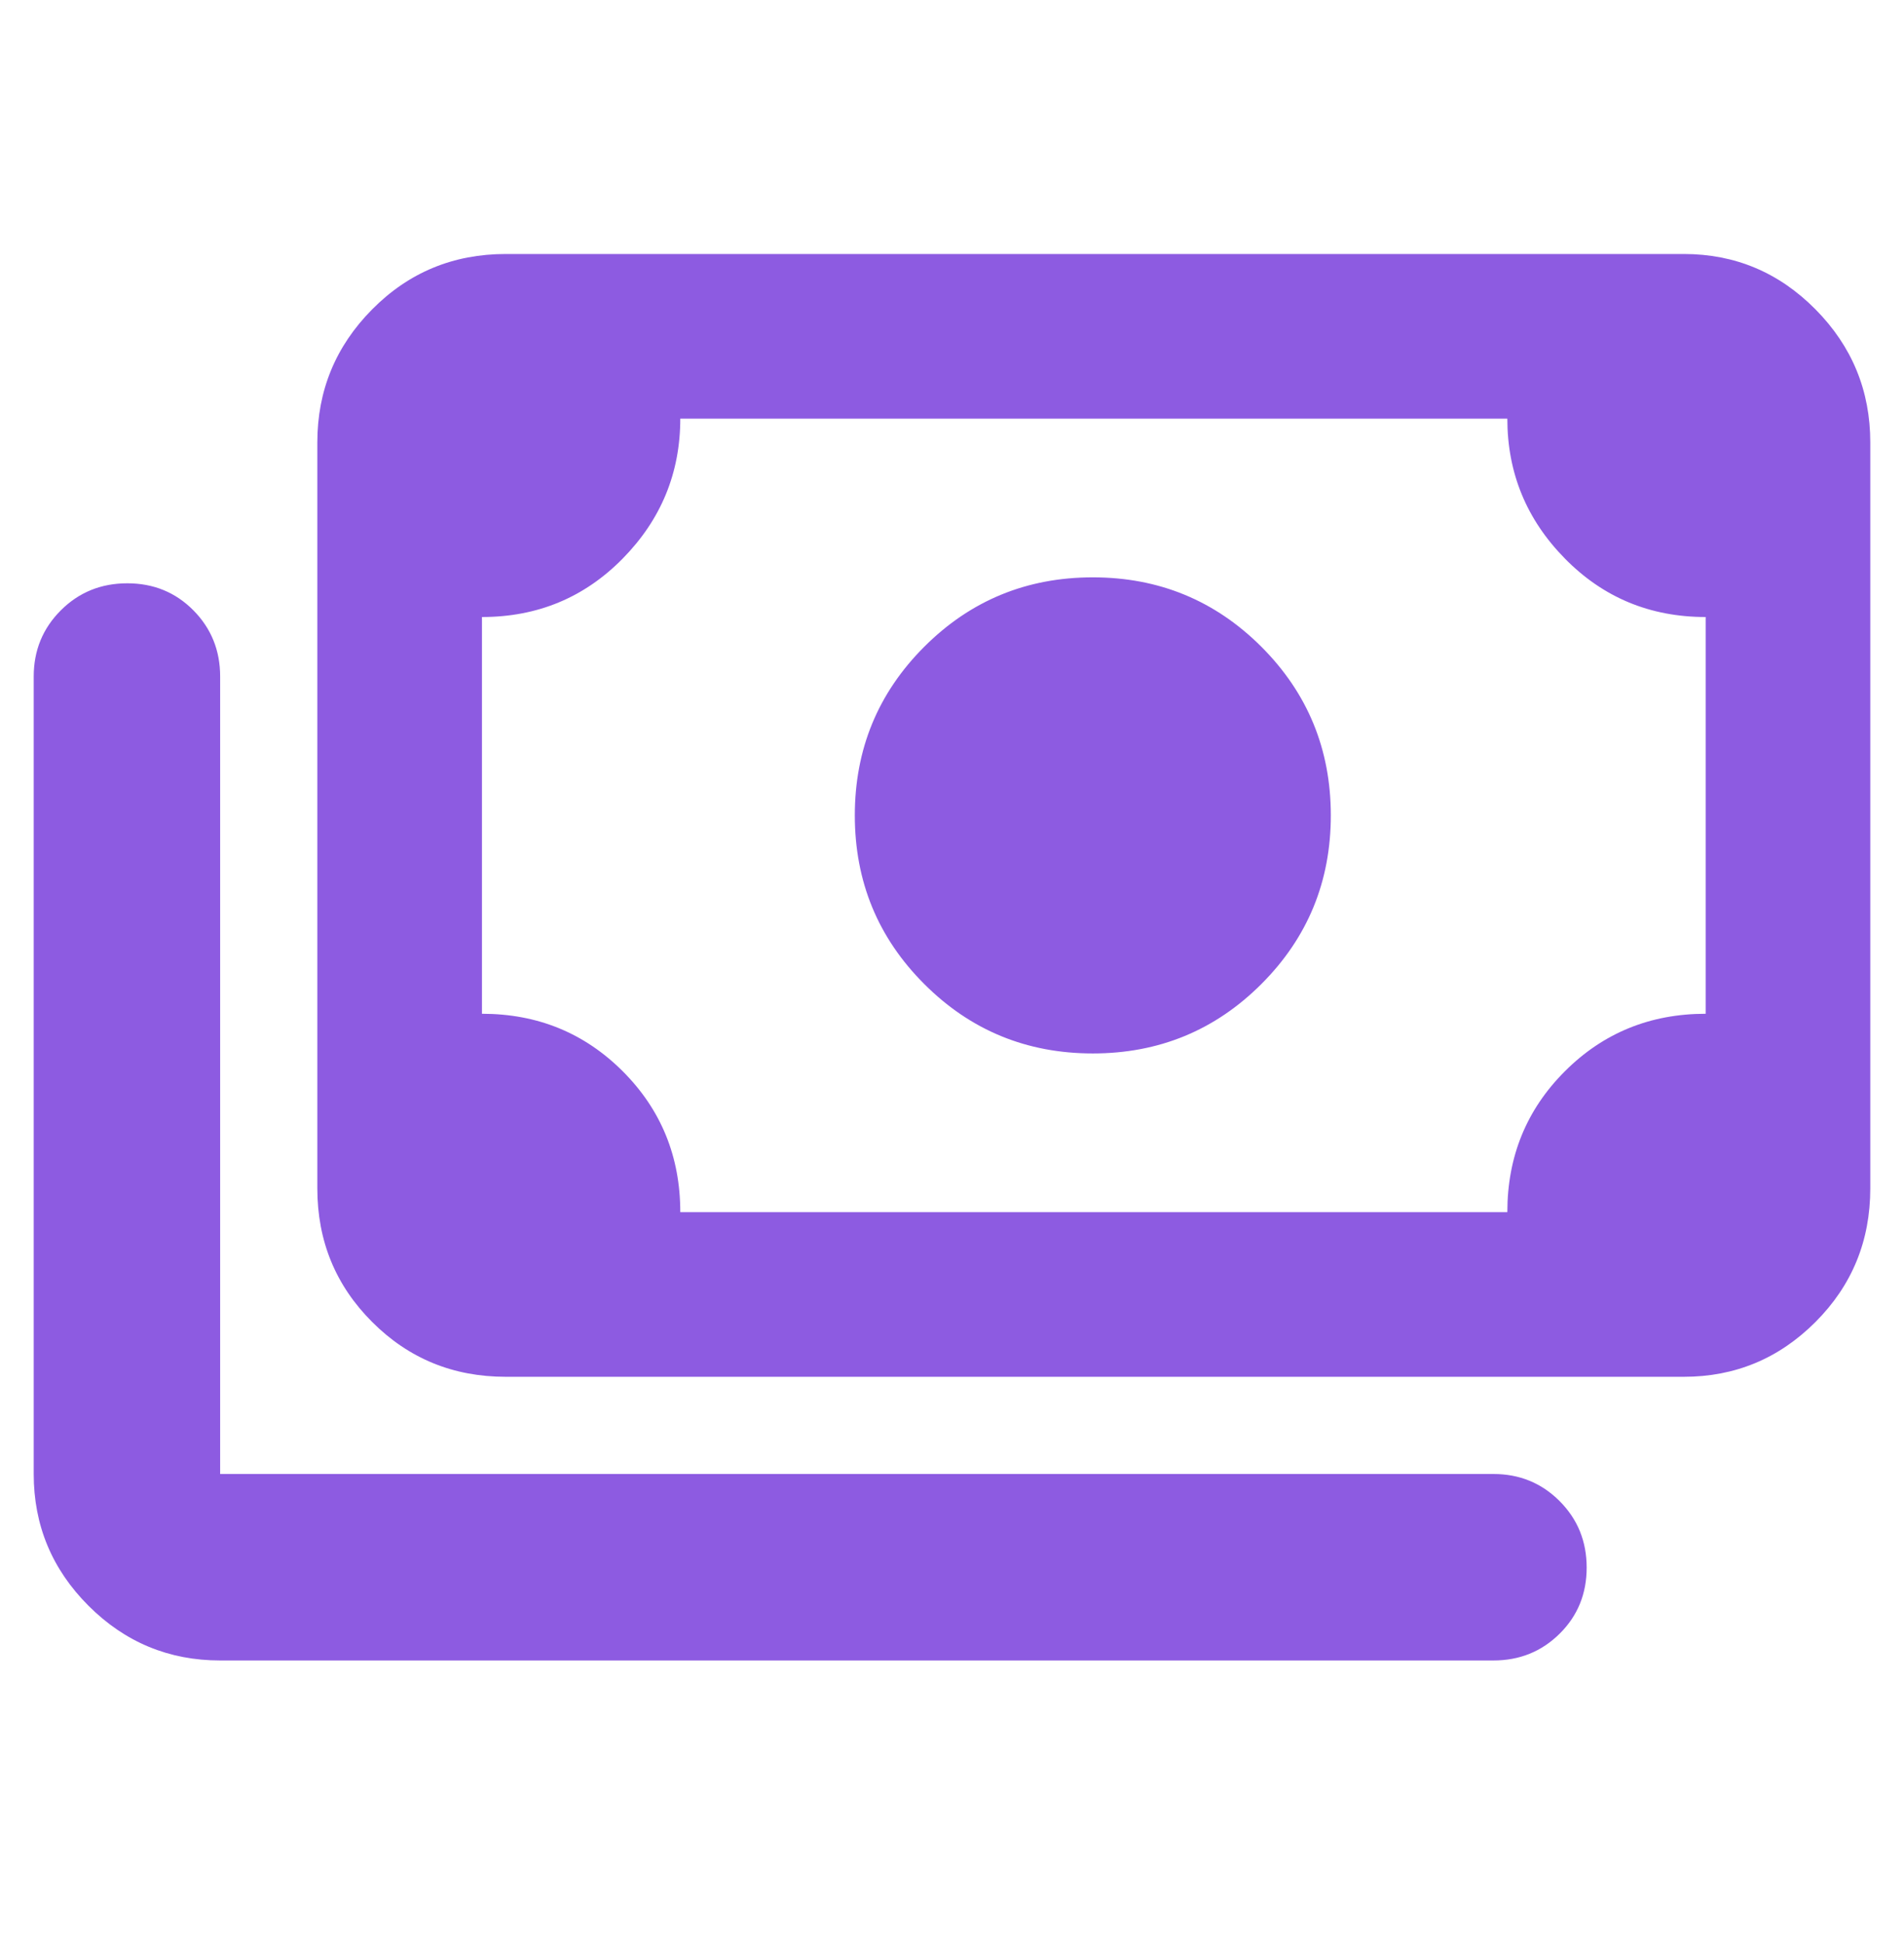 <svg width="48" height="49" viewBox="0 0 48 49" fill="none" xmlns="http://www.w3.org/2000/svg">
<g id="payments">
<path id="payments_2" d="M27.55 26.552C25.883 26.552 24.466 25.969 23.3 24.802C22.133 23.636 21.55 22.219 21.55 20.552C21.55 18.886 22.133 17.469 23.3 16.302C24.466 15.136 25.883 14.552 27.55 14.552C29.216 14.552 30.633 15.136 31.8 16.302C32.966 17.469 33.55 18.886 33.55 20.552C33.55 22.219 32.966 23.636 31.8 24.802C30.633 25.969 29.216 26.552 27.55 26.552ZM12.75 34.702C11.425 34.702 10.303 34.242 9.382 33.32C8.46 32.399 8 31.277 8 29.952V11.152C8 9.846 8.46 8.728 9.382 7.798C10.303 6.868 11.425 6.402 12.75 6.402H42.45C43.742 6.402 44.848 6.868 45.769 7.798C46.689 8.728 47.15 9.846 47.15 11.152V29.952C47.15 31.277 46.689 32.399 45.769 33.32C44.848 34.242 43.742 34.702 42.45 34.702H12.75ZM17.15 30.552H38C38 29.152 38.483 27.969 39.45 27.002C40.416 26.036 41.6 25.552 43 25.552V15.552C41.6 15.552 40.416 15.061 39.45 14.077C38.483 13.094 38 11.919 38 10.552H17.15C17.15 11.919 16.666 13.094 15.7 14.077C14.733 15.061 13.55 15.552 12.15 15.552V25.552C13.55 25.552 14.733 26.036 15.7 27.002C16.666 27.969 17.15 29.152 17.15 30.552ZM37.65 41.852H5.55C4.257 41.852 3.15 41.392 2.23 40.472C1.31 39.551 0.85 38.445 0.85 37.152V17.052C0.85 16.394 1.078 15.838 1.534 15.383C1.989 14.929 2.548 14.702 3.209 14.702C3.869 14.702 4.425 14.929 4.875 15.383C5.325 15.838 5.55 16.394 5.55 17.052V37.152H37.65C38.308 37.152 38.864 37.38 39.319 37.836C39.773 38.292 40 38.85 40 39.511C40 40.172 39.773 40.727 39.319 41.177C38.864 41.627 38.308 41.852 37.65 41.852Z" fill="#8D5BE1"/>
</g>
</svg>
